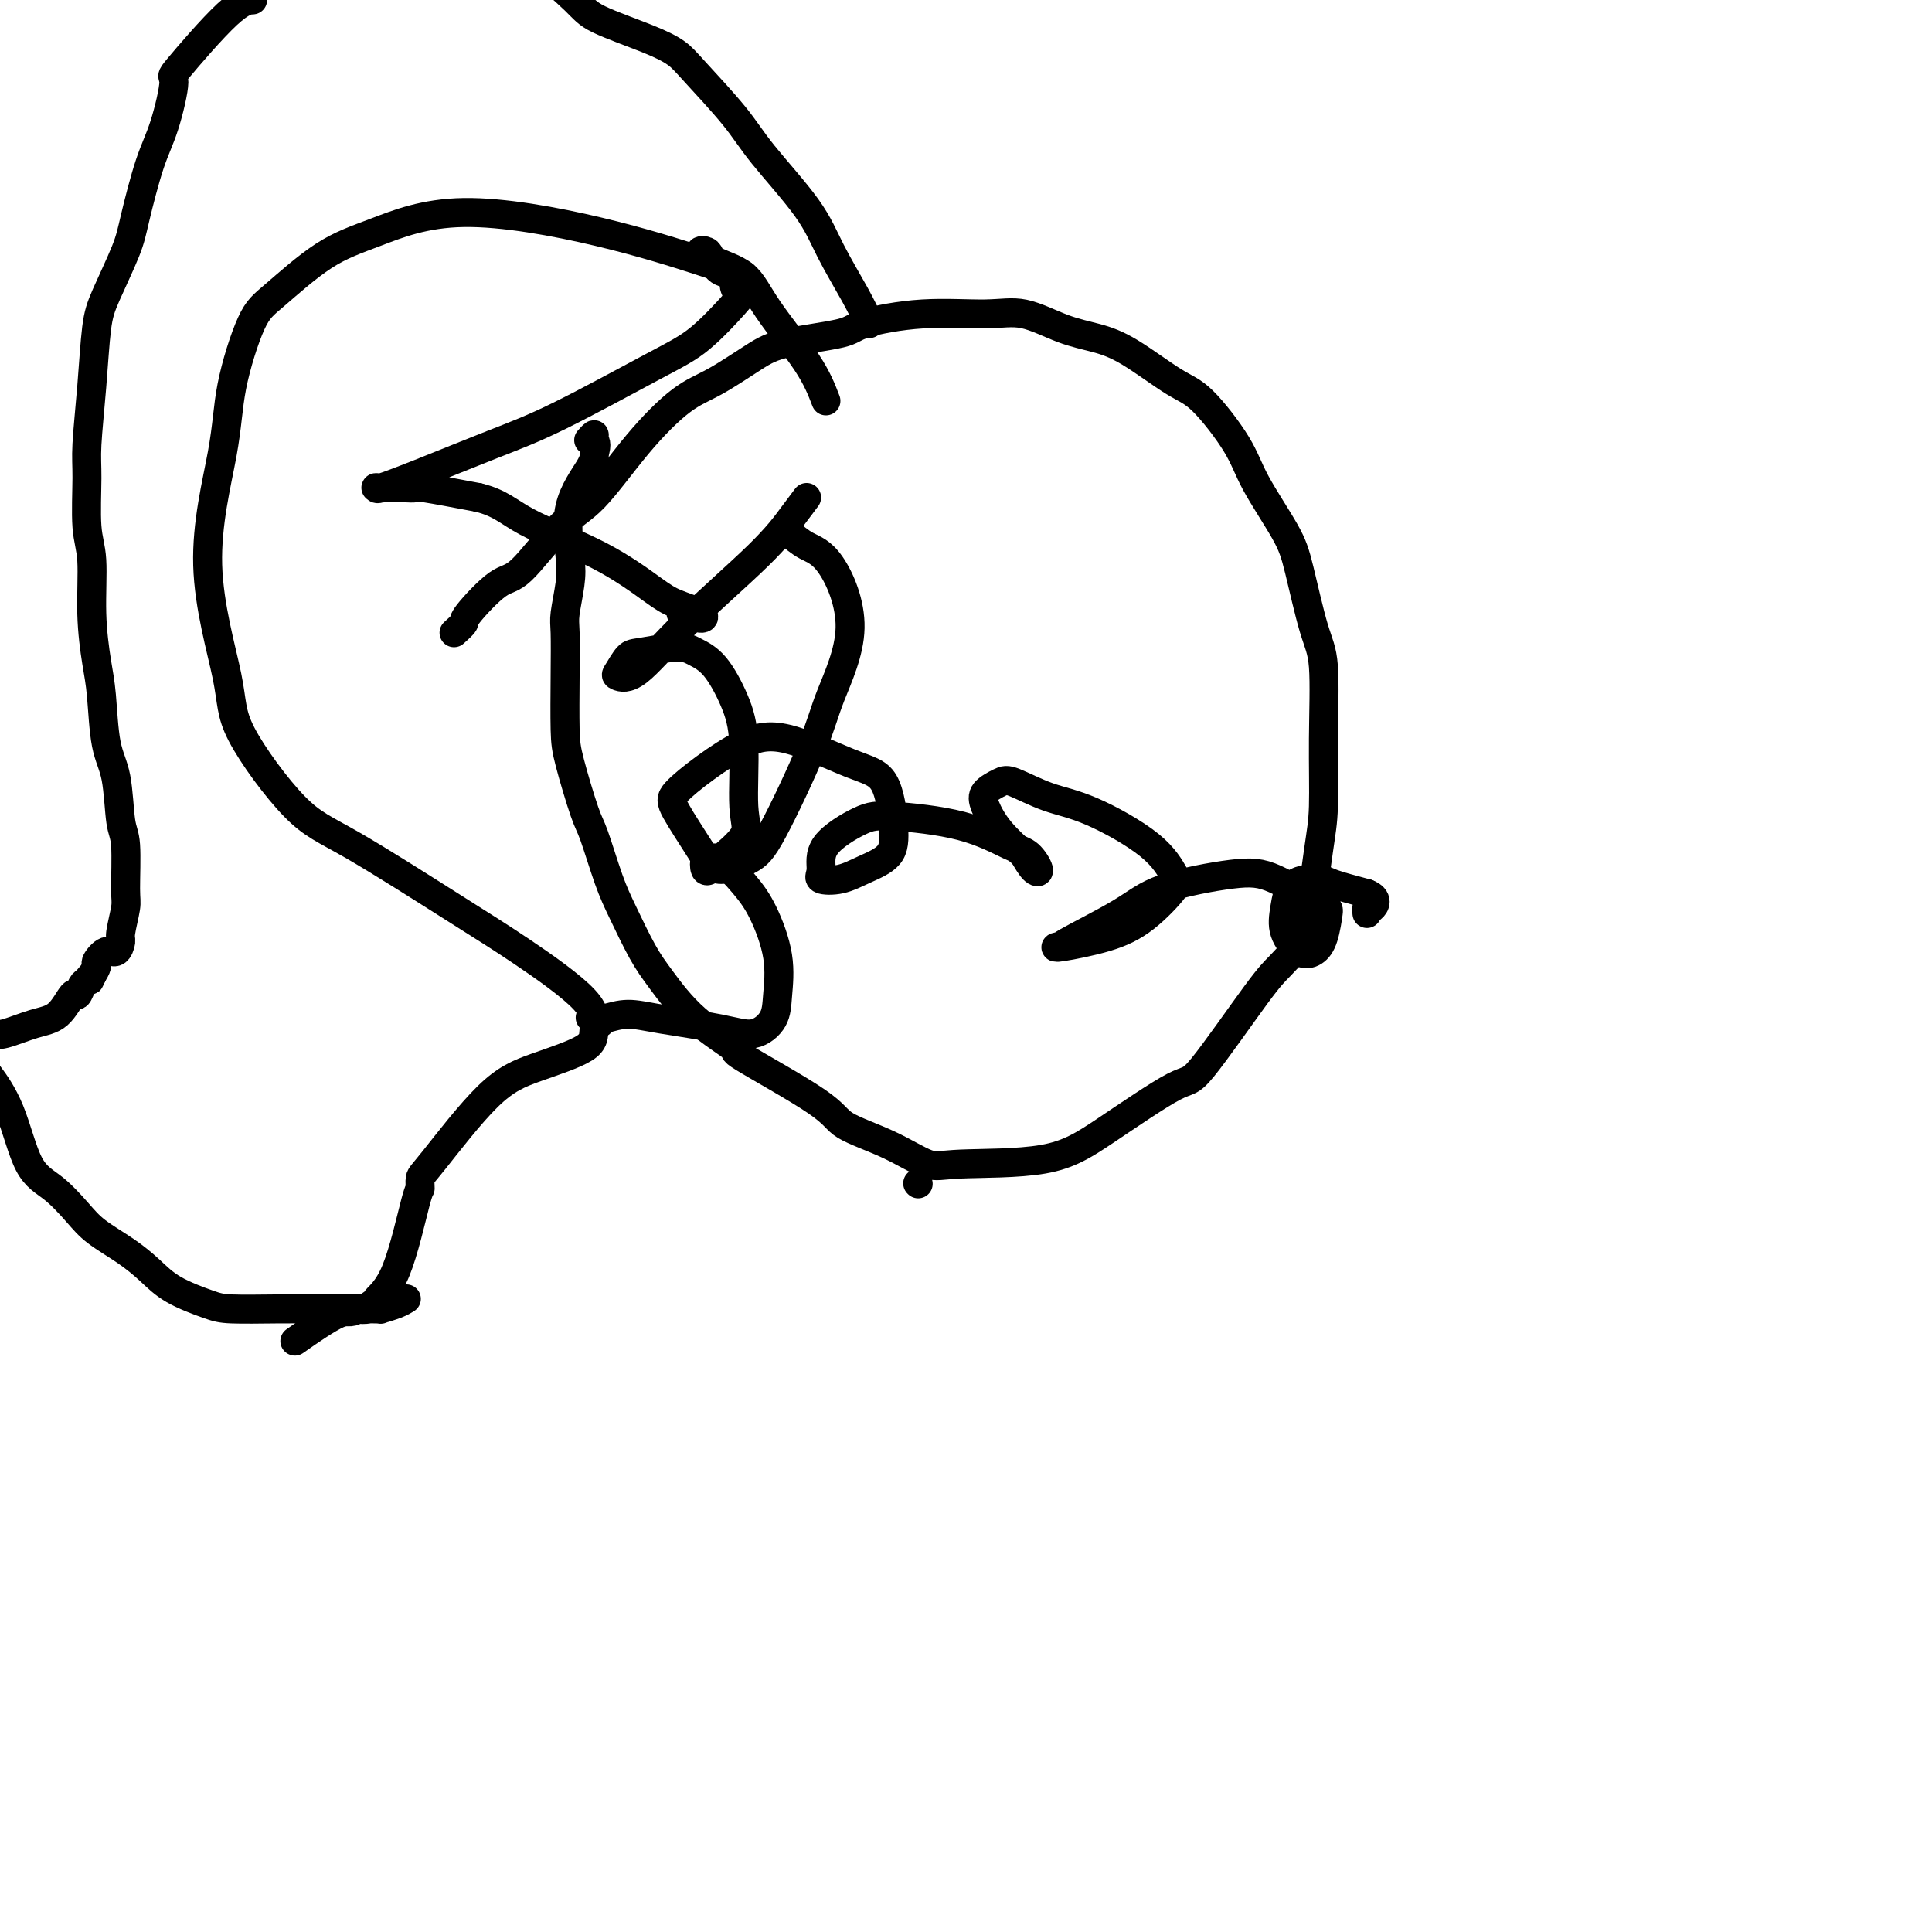 <svg viewBox='0 0 400 400' version='1.1' xmlns='http://www.w3.org/2000/svg' xmlns:xlink='http://www.w3.org/1999/xlink'><g fill='none' stroke='#000000' stroke-width='6' stroke-linecap='round' stroke-linejoin='round'><path d='M94,131c0.888,-0.794 1.776,-1.588 2,-2c0.224,-0.412 -0.215,-0.442 1,-2c1.215,-1.558 4.085,-4.643 6,-6c1.915,-1.357 2.874,-0.986 5,-3c2.126,-2.014 5.419,-6.413 8,-9c2.581,-2.587 4.451,-3.361 7,-6c2.549,-2.639 5.777,-7.144 9,-11c3.223,-3.856 6.440,-7.064 9,-9c2.560,-1.936 4.464,-2.601 7,-4c2.536,-1.399 5.704,-3.531 8,-5c2.296,-1.469 3.718,-2.274 7,-3c3.282,-0.726 8.422,-1.374 11,-2c2.578,-0.626 2.592,-1.230 5,-2c2.408,-0.770 7.209,-1.707 12,-2c4.791,-0.293 9.572,0.057 13,0c3.428,-0.057 5.505,-0.520 8,0c2.495,0.520 5.409,2.024 8,3c2.591,0.976 4.858,1.424 7,2c2.142,0.576 4.159,1.278 7,3c2.841,1.722 6.505,4.462 9,6c2.495,1.538 3.822,1.874 6,4c2.178,2.126 5.206,6.042 7,9c1.794,2.958 2.355,4.957 4,8c1.645,3.043 4.374,7.129 6,10c1.626,2.871 2.149,4.528 3,8c0.851,3.472 2.030,8.759 3,12c0.970,3.241 1.732,4.437 2,8c0.268,3.563 0.041,9.493 0,15c-0.041,5.507 0.102,10.589 0,14c-0.102,3.411 -0.451,5.149 -1,9c-0.549,3.851 -1.300,9.815 -2,13c-0.700,3.185 -1.350,3.593 -2,4'/><path d='M269,193c-0.855,4.781 -0.491,3.732 -1,4c-0.509,0.268 -1.889,1.851 -3,3c-1.111,1.149 -1.952,1.863 -5,6c-3.048,4.137 -8.304,11.696 -11,15c-2.696,3.304 -2.833,2.353 -6,4c-3.167,1.647 -9.364,5.894 -14,9c-4.636,3.106 -7.712,5.072 -13,6c-5.288,0.928 -12.790,0.817 -17,1c-4.210,0.183 -5.128,0.661 -7,0c-1.872,-0.661 -4.698,-2.460 -8,-4c-3.302,-1.540 -7.081,-2.821 -9,-4c-1.919,-1.179 -1.980,-2.257 -6,-5c-4.020,-2.743 -11.999,-7.150 -15,-9c-3.001,-1.850 -1.023,-1.144 -2,-2c-0.977,-0.856 -4.908,-3.273 -8,-6c-3.092,-2.727 -5.346,-5.763 -7,-8c-1.654,-2.237 -2.707,-3.674 -4,-6c-1.293,-2.326 -2.826,-5.542 -4,-8c-1.174,-2.458 -1.989,-4.157 -3,-7c-1.011,-2.843 -2.218,-6.830 -3,-9c-0.782,-2.170 -1.137,-2.525 -2,-5c-0.863,-2.475 -2.232,-7.072 -3,-10c-0.768,-2.928 -0.934,-4.187 -1,-7c-0.066,-2.813 -0.031,-7.181 0,-11c0.031,-3.819 0.057,-7.088 0,-9c-0.057,-1.912 -0.197,-2.466 0,-4c0.197,-1.534 0.732,-4.049 1,-6c0.268,-1.951 0.268,-3.337 0,-6c-0.268,-2.663 -0.803,-6.601 0,-10c0.803,-3.399 2.944,-6.257 4,-8c1.056,-1.743 1.028,-2.372 1,-3'/><path d='M123,94c0.758,-2.305 0.152,-2.566 0,-3c-0.152,-0.434 0.152,-1.040 0,-1c-0.152,0.040 -0.758,0.726 -1,1c-0.242,0.274 -0.121,0.137 0,0'/><path d='M163,110c1.274,1.110 2.547,2.221 4,3c1.453,0.779 3.084,1.227 5,4c1.916,2.773 4.115,7.872 4,13c-0.115,5.128 -2.544,10.284 -4,14c-1.456,3.716 -1.938,5.993 -4,11c-2.062,5.007 -5.705,12.744 -8,17c-2.295,4.256 -3.242,5.032 -5,6c-1.758,0.968 -4.325,2.130 -6,2c-1.675,-0.130 -2.457,-1.550 -4,-4c-1.543,-2.450 -3.849,-5.929 -5,-8c-1.151,-2.071 -1.149,-2.734 0,-4c1.149,-1.266 3.445,-3.134 6,-5c2.555,-1.866 5.368,-3.729 8,-5c2.632,-1.271 5.084,-1.950 9,-1c3.916,0.950 9.297,3.528 13,5c3.703,1.472 5.727,1.838 7,4c1.273,2.162 1.794,6.121 2,9c0.206,2.879 0.098,4.677 -1,6c-1.098,1.323 -3.186,2.172 -5,3c-1.814,0.828 -3.353,1.634 -5,2c-1.647,0.366 -3.401,0.293 -4,0c-0.599,-0.293 -0.044,-0.807 0,-2c0.044,-1.193 -0.424,-3.066 1,-5c1.424,-1.934 4.741,-3.929 7,-5c2.259,-1.071 3.461,-1.219 7,-1c3.539,0.219 9.415,0.803 14,2c4.585,1.197 7.878,3.006 10,4c2.122,0.994 3.074,1.174 4,2c0.926,0.826 1.826,2.299 2,3c0.174,0.701 -0.379,0.629 -1,0c-0.621,-0.629 -1.311,-1.814 -2,-3'/><path d='M212,177c-1.426,-1.334 -3.490,-3.169 -5,-5c-1.510,-1.831 -2.465,-3.658 -3,-5c-0.535,-1.342 -0.650,-2.200 0,-3c0.650,-0.800 2.063,-1.542 3,-2c0.937,-0.458 1.396,-0.631 3,0c1.604,0.631 4.354,2.066 7,3c2.646,0.934 5.190,1.365 9,3c3.810,1.635 8.888,4.472 12,7c3.112,2.528 4.259,4.748 5,6c0.741,1.252 1.077,1.537 0,3c-1.077,1.463 -3.565,4.105 -6,6c-2.435,1.895 -4.816,3.045 -8,4c-3.184,0.955 -7.171,1.716 -9,2c-1.829,0.284 -1.499,0.092 -1,0c0.499,-0.092 1.167,-0.085 1,0c-0.167,0.085 -1.169,0.246 1,-1c2.169,-1.246 7.509,-3.899 11,-6c3.491,-2.101 5.132,-3.649 9,-5c3.868,-1.351 9.962,-2.504 14,-3c4.038,-0.496 6.019,-0.337 9,1c2.981,1.337 6.962,3.850 9,5c2.038,1.150 2.132,0.938 2,2c-0.132,1.062 -0.491,3.399 -1,5c-0.509,1.601 -1.167,2.468 -2,3c-0.833,0.532 -1.842,0.730 -3,0c-1.158,-0.730 -2.466,-2.390 -3,-4c-0.534,-1.610 -0.295,-3.172 0,-5c0.295,-1.828 0.646,-3.923 2,-5c1.354,-1.077 3.711,-1.136 5,-1c1.289,0.136 1.511,0.467 3,1c1.489,0.533 4.244,1.266 7,2'/><path d='M283,185c2.608,1.005 1.627,2.517 1,3c-0.627,0.483 -0.900,-0.062 -1,0c-0.100,0.062 -0.029,0.732 0,1c0.029,0.268 0.014,0.134 0,0'/><path d='M167,103c-0.858,1.130 -1.715,2.261 -3,4c-1.285,1.739 -2.997,4.087 -7,8c-4.003,3.913 -10.296,9.392 -15,14c-4.704,4.608 -7.819,8.346 -10,10c-2.181,1.654 -3.426,1.223 -4,1c-0.574,-0.223 -0.475,-0.240 0,-1c0.475,-0.760 1.326,-2.265 2,-3c0.674,-0.735 1.171,-0.702 3,-1c1.829,-0.298 4.992,-0.927 7,-1c2.008,-0.073 2.863,0.409 4,1c1.137,0.591 2.558,1.289 4,3c1.442,1.711 2.905,4.433 4,7c1.095,2.567 1.821,4.978 2,9c0.179,4.022 -0.190,9.654 0,13c0.190,3.346 0.940,4.405 0,6c-0.940,1.595 -3.569,3.724 -5,5c-1.431,1.276 -1.662,1.697 -2,2c-0.338,0.303 -0.783,0.488 -1,0c-0.217,-0.488 -0.208,-1.650 0,-2c0.208,-0.350 0.613,0.111 1,0c0.387,-0.111 0.755,-0.796 2,0c1.245,0.796 3.366,3.073 5,5c1.634,1.927 2.781,3.505 4,6c1.219,2.495 2.511,5.906 3,9c0.489,3.094 0.176,5.870 0,8c-0.176,2.130 -0.216,3.614 -1,5c-0.784,1.386 -2.312,2.675 -4,3c-1.688,0.325 -3.535,-0.315 -7,-1c-3.465,-0.685 -8.548,-1.415 -12,-2c-3.452,-0.585 -5.272,-1.024 -7,-1c-1.728,0.024 -3.364,0.512 -5,1'/><path d='M125,211c-5.024,-0.524 -2.083,-0.333 -1,0c1.083,0.333 0.310,0.810 0,1c-0.310,0.190 -0.155,0.095 0,0'/><path d='M171,83c-0.891,-2.328 -1.782,-4.656 -4,-8c-2.218,-3.344 -5.762,-7.705 -8,-11c-2.238,-3.295 -3.171,-5.524 -5,-7c-1.829,-1.476 -4.554,-2.198 -6,-3c-1.446,-0.802 -1.612,-1.682 -2,-2c-0.388,-0.318 -0.996,-0.073 -1,0c-0.004,0.073 0.597,-0.027 1,0c0.403,0.027 0.609,0.183 1,1c0.391,0.817 0.968,2.297 2,3c1.032,0.703 2.519,0.628 3,1c0.481,0.372 -0.043,1.192 0,2c0.043,0.808 0.651,1.605 1,2c0.349,0.395 0.437,0.389 -1,2c-1.437,1.611 -4.398,4.840 -7,7c-2.602,2.160 -4.845,3.252 -10,6c-5.155,2.748 -13.223,7.153 -19,10c-5.777,2.847 -9.263,4.136 -14,6c-4.737,1.864 -10.726,4.303 -15,6c-4.274,1.697 -6.832,2.651 -8,3c-1.168,0.349 -0.947,0.094 -1,0c-0.053,-0.094 -0.380,-0.025 0,0c0.380,0.025 1.469,0.007 2,0c0.531,-0.007 0.506,-0.003 1,0c0.494,0.003 1.508,0.006 2,0c0.492,-0.006 0.462,-0.022 1,0c0.538,0.022 1.645,0.083 2,0c0.355,-0.083 -0.041,-0.309 2,0c2.041,0.309 6.521,1.155 11,2'/><path d='M99,103c4.611,1.120 6.140,2.919 10,5c3.860,2.081 10.053,4.443 15,7c4.947,2.557 8.650,5.308 11,7c2.350,1.692 3.348,2.324 5,3c1.652,0.676 3.959,1.397 5,2c1.041,0.603 0.815,1.090 0,1c-0.815,-0.090 -2.219,-0.755 -3,-1c-0.781,-0.245 -0.937,-0.070 -1,0c-0.063,0.070 -0.031,0.035 0,0'/><path d='M154,57c-2.148,-0.736 -4.295,-1.471 -9,-3c-4.705,-1.529 -11.966,-3.851 -21,-6c-9.034,-2.149 -19.840,-4.127 -28,-4c-8.160,0.127 -13.675,2.357 -18,4c-4.325,1.643 -7.460,2.699 -11,5c-3.540,2.301 -7.486,5.848 -10,8c-2.514,2.152 -3.598,2.909 -5,6c-1.402,3.091 -3.124,8.515 -4,13c-0.876,4.485 -0.908,8.030 -2,14c-1.092,5.970 -3.244,14.364 -3,23c0.244,8.636 2.883,17.515 4,23c1.117,5.485 0.713,7.575 3,12c2.287,4.425 7.265,11.186 11,15c3.735,3.814 6.226,4.680 12,8c5.774,3.320 14.830,9.094 21,13c6.170,3.906 9.455,5.945 14,9c4.545,3.055 10.350,7.127 13,10c2.650,2.873 2.143,4.549 2,6c-0.143,1.451 0.077,2.678 -2,4c-2.077,1.322 -6.451,2.740 -10,4c-3.549,1.260 -6.272,2.361 -10,6c-3.728,3.639 -8.460,9.817 -11,13c-2.540,3.183 -2.888,3.371 -3,4c-0.112,0.629 0.013,1.700 0,2c-0.013,0.300 -0.164,-0.169 -1,3c-0.836,3.169 -2.356,9.977 -4,14c-1.644,4.023 -3.413,5.260 -4,6c-0.587,0.740 0.008,0.982 0,1c-0.008,0.018 -0.617,-0.187 -1,0c-0.383,0.187 -0.538,0.768 -1,1c-0.462,0.232 -1.231,0.116 -2,0'/><path d='M74,271c-1.667,1.167 -1.833,0.083 -4,1c-2.167,0.917 -6.333,3.833 -8,5c-1.667,1.167 -0.833,0.583 0,0'/><path d='M180,67c-0.789,-1.713 -1.578,-3.426 -3,-6c-1.422,-2.574 -3.476,-6.009 -5,-9c-1.524,-2.991 -2.517,-5.539 -5,-9c-2.483,-3.461 -6.454,-7.835 -9,-11c-2.546,-3.165 -3.665,-5.120 -6,-8c-2.335,-2.880 -5.884,-6.686 -8,-9c-2.116,-2.314 -2.799,-3.137 -4,-4c-1.201,-0.863 -2.920,-1.767 -6,-3c-3.080,-1.233 -7.522,-2.793 -10,-4c-2.478,-1.207 -2.994,-2.059 -5,-4c-2.006,-1.941 -5.503,-4.970 -9,-8'/><path d='M52,0c0.268,-0.014 0.536,-0.028 0,0c-0.536,0.028 -1.875,0.097 -5,3c-3.125,2.903 -8.035,8.639 -10,11c-1.965,2.361 -0.986,1.348 -1,3c-0.014,1.652 -1.022,5.971 -2,9c-0.978,3.029 -1.925,4.769 -3,8c-1.075,3.231 -2.277,7.954 -3,11c-0.723,3.046 -0.968,4.415 -2,7c-1.032,2.585 -2.851,6.387 -4,9c-1.149,2.613 -1.630,4.036 -2,7c-0.370,2.964 -0.631,7.470 -1,12c-0.369,4.530 -0.846,9.085 -1,12c-0.154,2.915 0.014,4.190 0,7c-0.014,2.810 -0.211,7.155 0,10c0.211,2.845 0.829,4.189 1,7c0.171,2.811 -0.105,7.089 0,11c0.105,3.911 0.591,7.453 1,10c0.409,2.547 0.740,4.097 1,7c0.260,2.903 0.448,7.159 1,10c0.552,2.841 1.470,4.267 2,7c0.530,2.733 0.674,6.774 1,9c0.326,2.226 0.834,2.636 1,5c0.166,2.364 -0.010,6.680 0,9c0.010,2.320 0.208,2.644 0,4c-0.208,1.356 -0.820,3.743 -1,5c-0.180,1.257 0.072,1.383 0,2c-0.072,0.617 -0.467,1.726 -1,2c-0.533,0.274 -1.205,-0.287 -2,0c-0.795,0.287 -1.714,1.424 -2,2c-0.286,0.576 0.061,0.593 0,1c-0.061,0.407 -0.531,1.203 -1,2'/><path d='M19,202c-1.035,2.112 -0.121,0.390 0,0c0.121,-0.390 -0.550,0.550 -1,1c-0.450,0.450 -0.680,0.410 -1,1c-0.320,0.590 -0.729,1.812 -1,2c-0.271,0.188 -0.404,-0.657 -1,0c-0.596,0.657 -1.655,2.815 -3,4c-1.345,1.185 -2.978,1.396 -5,2c-2.022,0.604 -4.435,1.601 -6,2c-1.565,0.399 -2.283,0.199 -3,0'/><path d='M-2,223c-0.363,-0.491 -0.726,-0.981 0,0c0.726,0.981 2.541,3.434 4,7c1.459,3.566 2.563,8.246 4,11c1.437,2.754 3.206,3.583 5,5c1.794,1.417 3.614,3.422 5,5c1.386,1.578 2.338,2.731 4,4c1.662,1.269 4.032,2.655 6,4c1.968,1.345 3.533,2.647 5,4c1.467,1.353 2.838,2.755 5,4c2.162,1.245 5.117,2.334 7,3c1.883,0.666 2.695,0.910 5,1c2.305,0.090 6.104,0.025 9,0c2.896,-0.025 4.891,-0.009 7,0c2.109,0.009 4.334,0.013 7,0c2.666,-0.013 5.772,-0.042 7,0c1.228,0.042 0.576,0.156 1,0c0.424,-0.156 1.922,-0.580 3,-1c1.078,-0.420 1.737,-0.834 2,-1c0.263,-0.166 0.132,-0.083 0,0'/><path d='M190,245c0.000,0.000 0.100,0.100 0.1,0.1'/></g>
</svg>